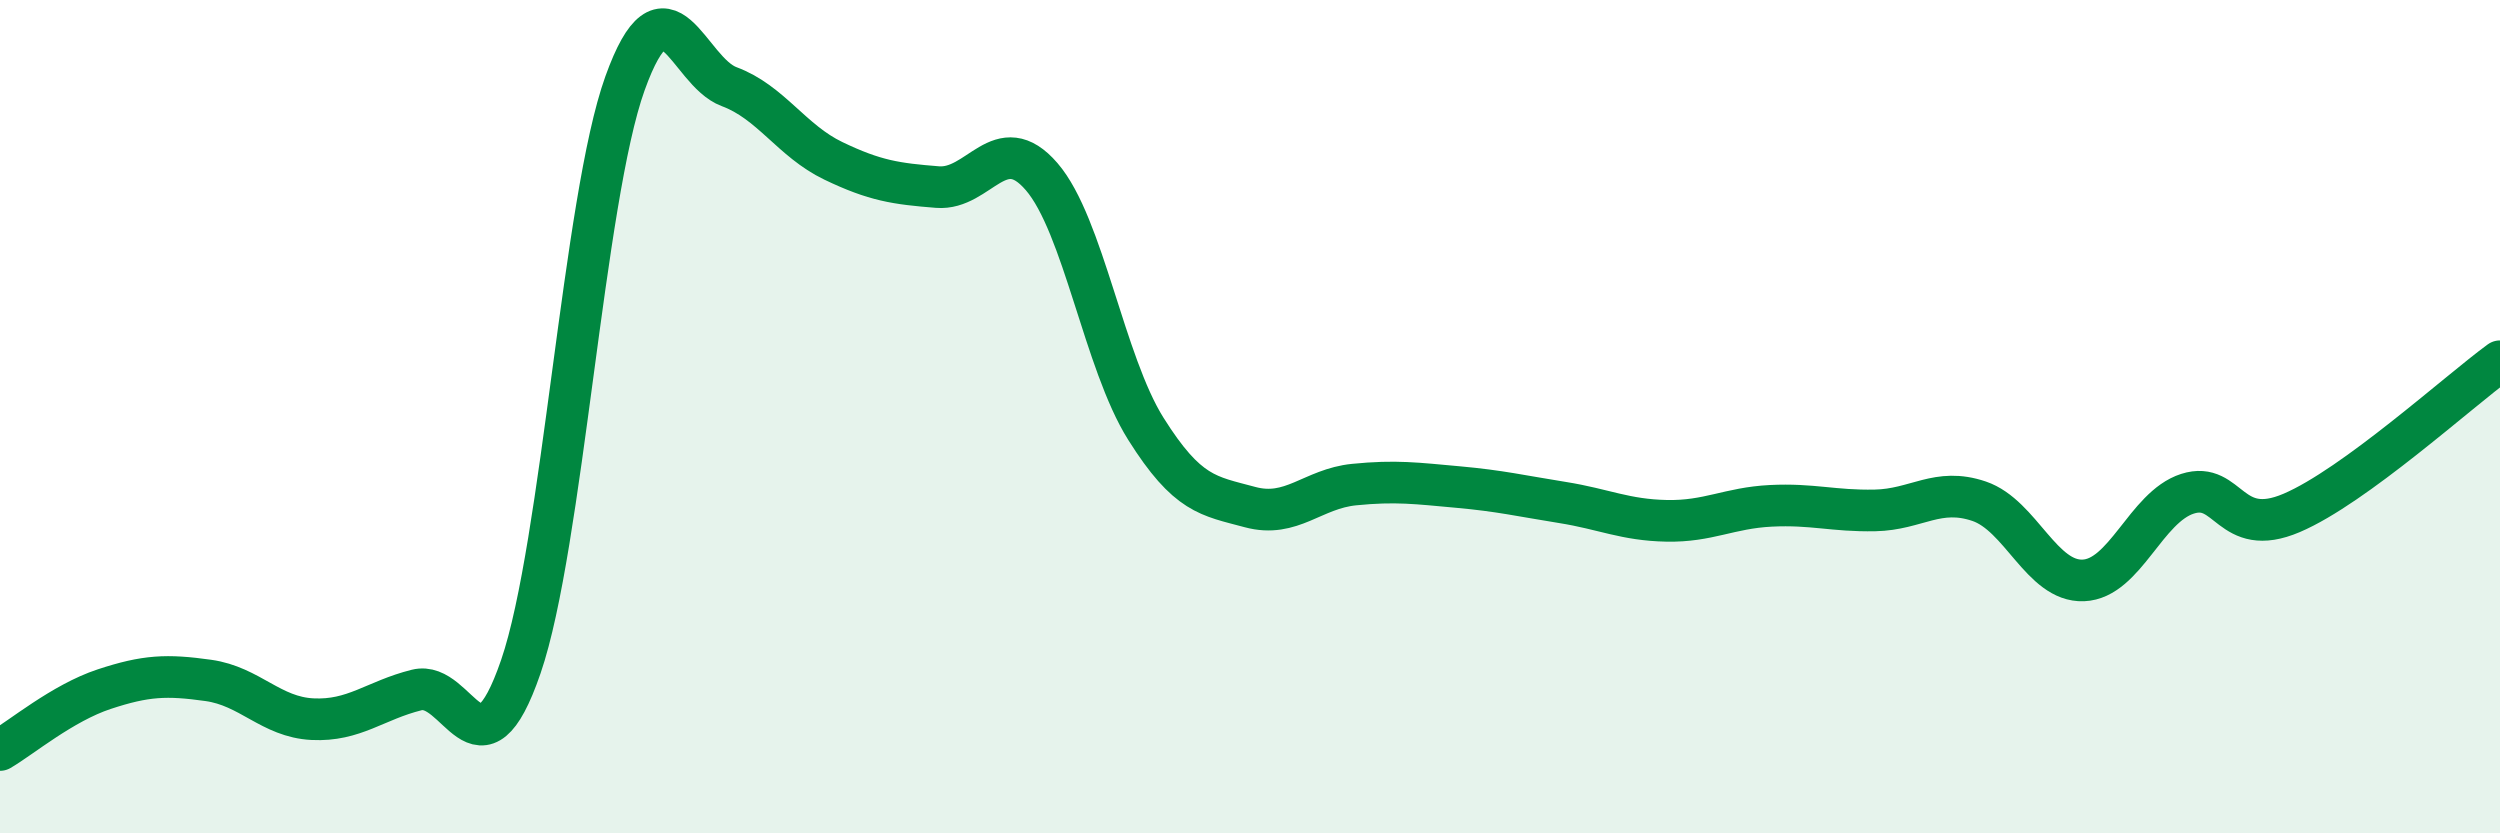 
    <svg width="60" height="20" viewBox="0 0 60 20" xmlns="http://www.w3.org/2000/svg">
      <path
        d="M 0,18 C 0.5,17.71 1.5,16.87 2.5,16.54 C 3.5,16.21 4,16.19 5,16.33 C 6,16.47 6.5,17.21 7.5,17.26 C 8.5,17.31 9,16.81 10,16.56 C 11,16.31 11.5,18.91 12.5,16 C 13.5,13.09 14,4.78 15,2 C 16,-0.78 16.5,1.71 17.5,2.08 C 18.5,2.45 19,3.38 20,3.86 C 21,4.34 21.5,4.41 22.5,4.49 C 23.5,4.57 24,3.08 25,4.24 C 26,5.4 26.5,8.7 27.5,10.29 C 28.5,11.88 29,11.9 30,12.17 C 31,12.44 31.5,11.73 32.5,11.63 C 33.5,11.53 34,11.6 35,11.69 C 36,11.78 36.5,11.9 37.5,12.06 C 38.5,12.22 39,12.48 40,12.5 C 41,12.52 41.5,12.19 42.5,12.14 C 43.5,12.09 44,12.27 45,12.25 C 46,12.23 46.5,11.69 47.5,12.03 C 48.5,12.37 49,13.97 50,13.93 C 51,13.89 51.5,12.17 52.5,11.85 C 53.5,11.53 53.5,12.95 55,12.31 C 56.5,11.67 59,9.4 60,8.67L60 20L0 20Z"
        fill="#008740"
        opacity="0.1"
        stroke-linecap="round"
        stroke-linejoin="round"
      />
      <path
        d="M 0,18 C 0.5,17.71 1.5,16.87 2.5,16.54 C 3.5,16.21 4,16.19 5,16.33 C 6,16.47 6.5,17.21 7.5,17.26 C 8.5,17.31 9,16.81 10,16.56 C 11,16.31 11.5,18.91 12.5,16 C 13.5,13.09 14,4.78 15,2 C 16,-0.78 16.5,1.71 17.5,2.08 C 18.5,2.45 19,3.38 20,3.86 C 21,4.34 21.5,4.41 22.5,4.49 C 23.5,4.57 24,3.08 25,4.24 C 26,5.4 26.5,8.7 27.5,10.29 C 28.5,11.88 29,11.9 30,12.17 C 31,12.44 31.5,11.73 32.5,11.63 C 33.5,11.53 34,11.6 35,11.69 C 36,11.78 36.5,11.9 37.5,12.06 C 38.5,12.22 39,12.48 40,12.5 C 41,12.52 41.5,12.19 42.5,12.14 C 43.5,12.09 44,12.27 45,12.25 C 46,12.23 46.5,11.69 47.5,12.03 C 48.5,12.37 49,13.97 50,13.93 C 51,13.89 51.5,12.17 52.5,11.85 C 53.5,11.53 53.5,12.95 55,12.31 C 56.5,11.67 59,9.4 60,8.67"
        stroke="#008740"
        stroke-width="1"
        fill="none"
        stroke-linecap="round"
        stroke-linejoin="round"
      />
    </svg>
  